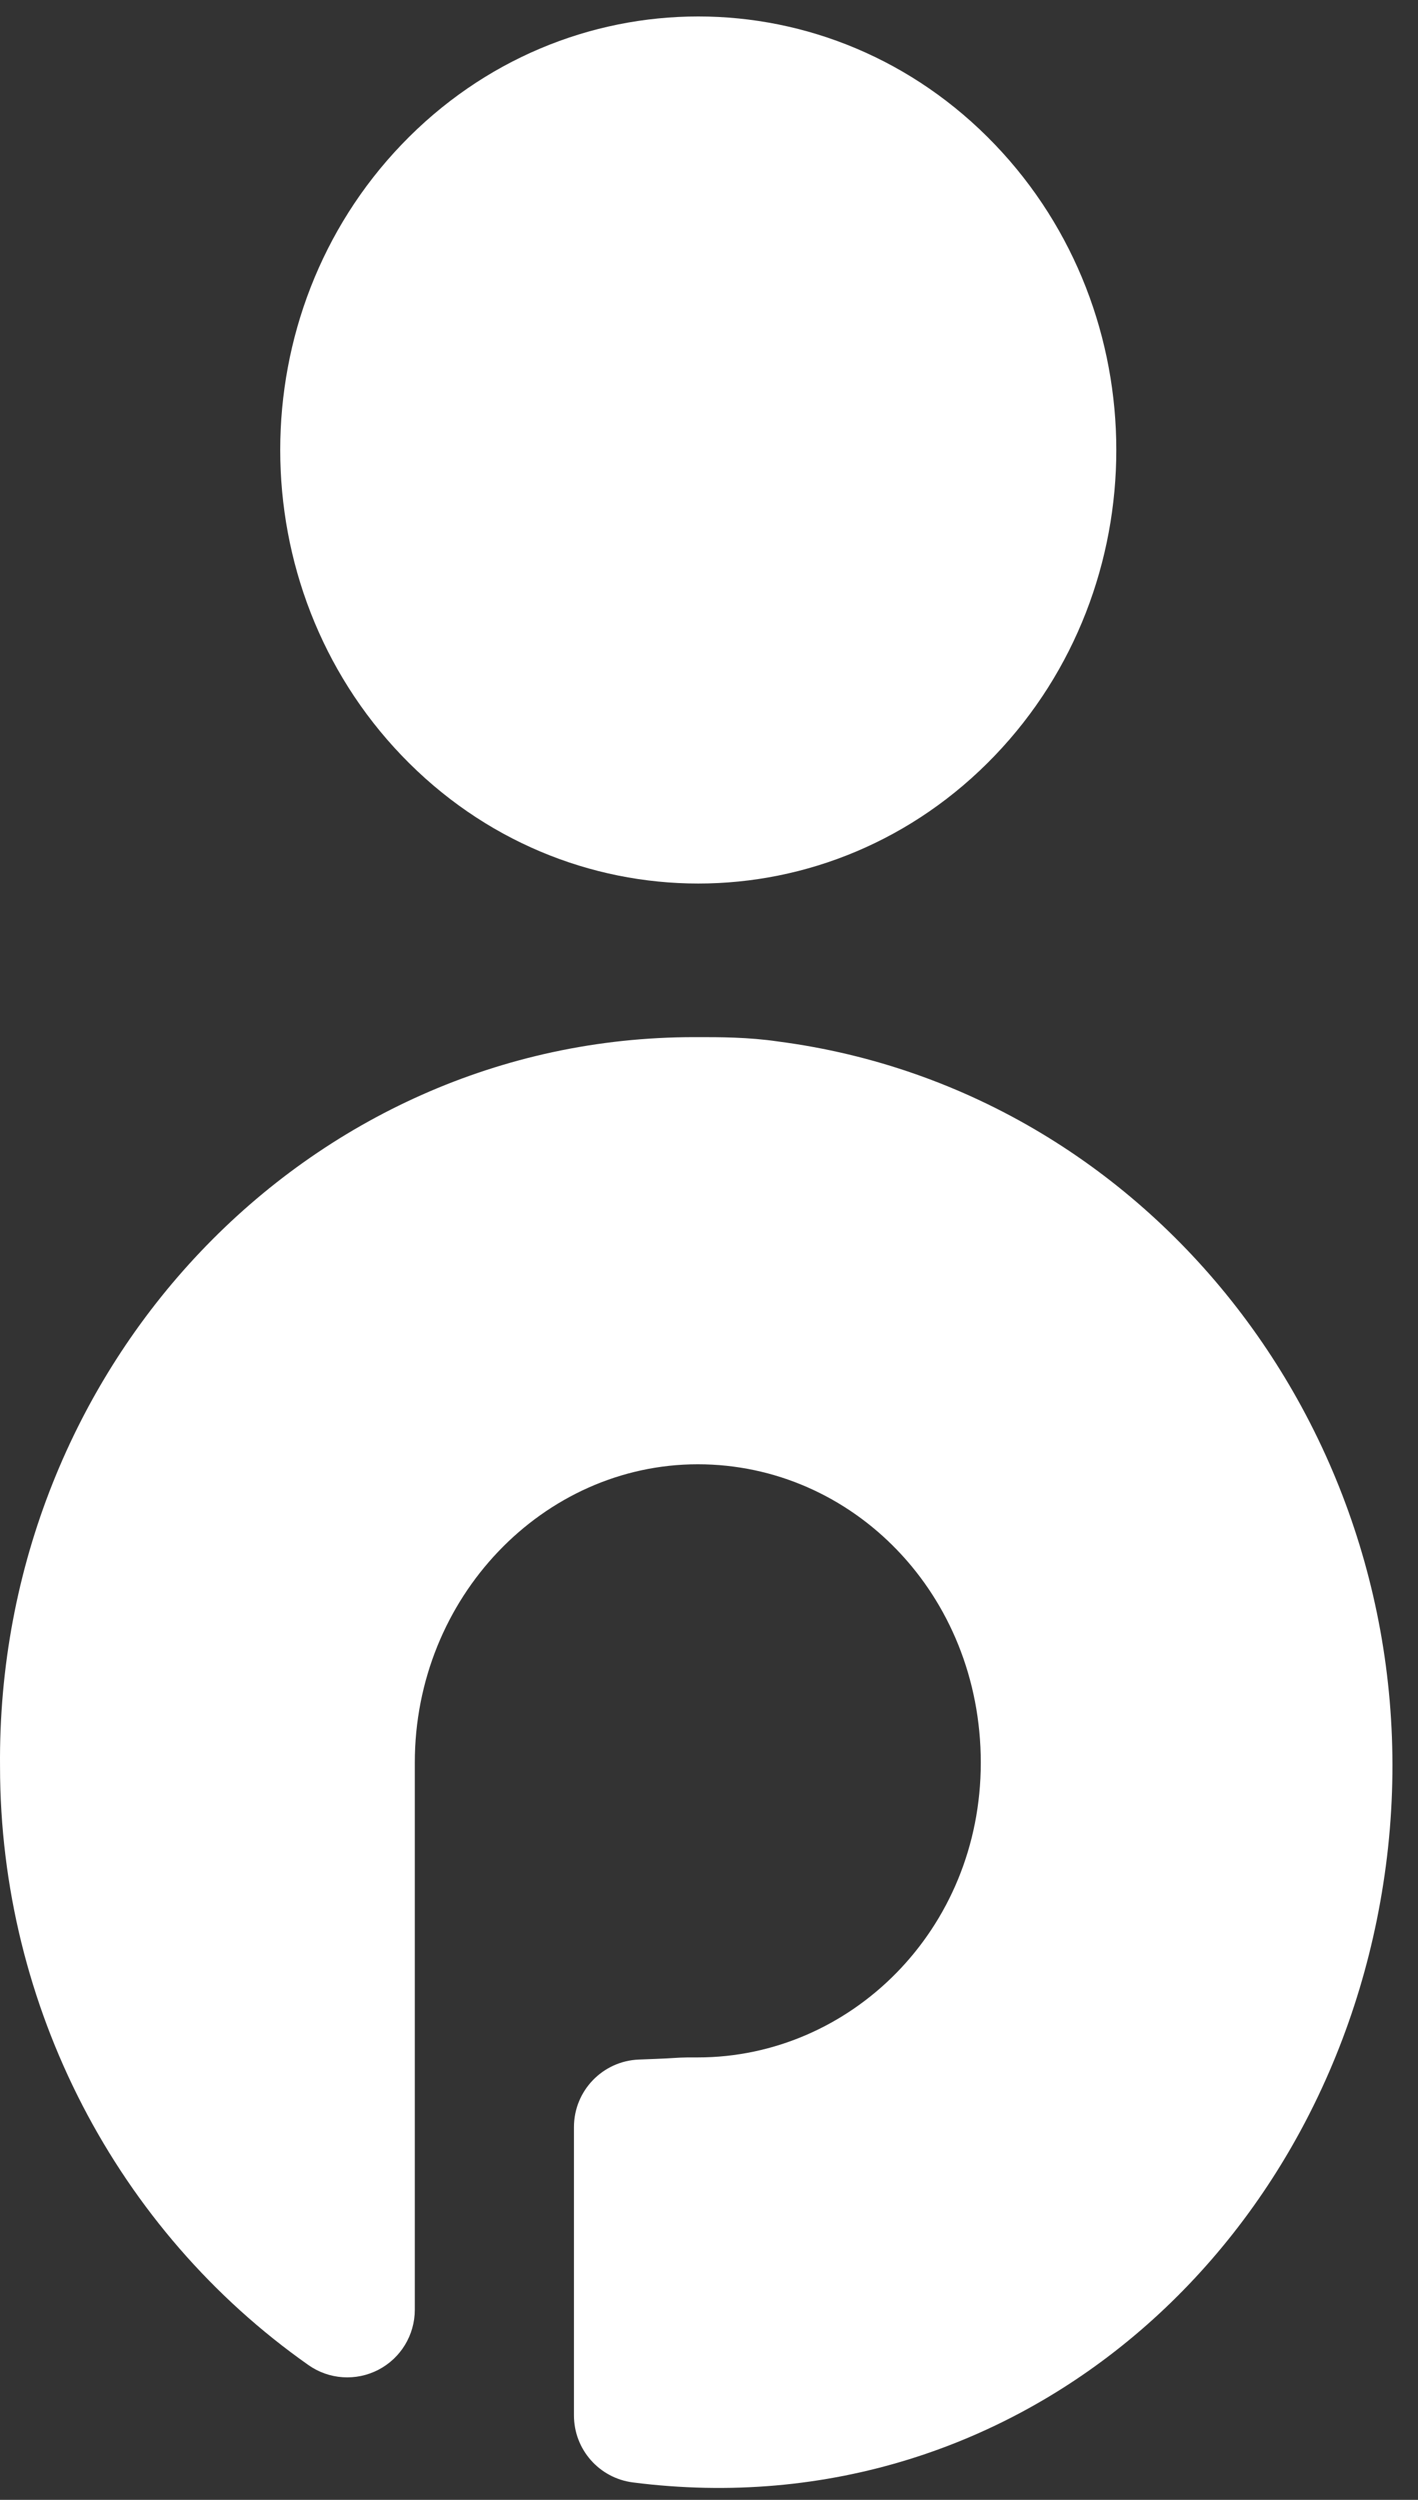 <svg width="42" height="74" viewBox="0 0 42 74" xmlns="http://www.w3.org/2000/svg">
    <rect x="0" y="0" width="42" height="74" fill="#333333" stroke="none"/>
    <path fill-rule="evenodd" clip-rule="evenodd" d="M29.467 4.277C24.625 -0.776 16.739 -0.776 11.897 4.277C7.101 9.281 7.101 17.36 11.897 22.365C16.739 27.417 24.625 27.417 29.467 22.365C34.263 17.36 34.263 9.281 29.467 4.277ZM41.113 54.691C42.374 42.964 34.353 32.3 23.04 30.829C22.165 30.7 21.312 30.7 20.616 30.701L20.563 30.701C9.1 30.701 -0.109 40.434 0.001 52.298C0.004 59.396 3.462 66.023 9.136 70.01C9.746 70.44 10.545 70.493 11.208 70.149C11.87 69.805 12.286 69.121 12.286 68.374V52.179C12.286 47.28 16.097 43.345 20.668 43.345C25.251 43.345 29.05 47.184 29.05 52.179C29.05 57.133 25.186 60.903 20.668 60.903L20.602 60.903C20.397 60.903 20.274 60.903 20.154 60.909C20.139 60.909 20.126 60.91 20.112 60.911C20.095 60.912 20.078 60.913 20.059 60.914C19.934 60.923 19.723 60.937 18.925 60.966C17.851 61.007 17 61.889 17 62.965V71.5C17 72.507 17.748 73.357 18.747 73.484C30.288 74.959 39.856 66.259 41.113 54.693L41.113 54.691Z" fill="white"/>
</svg>
